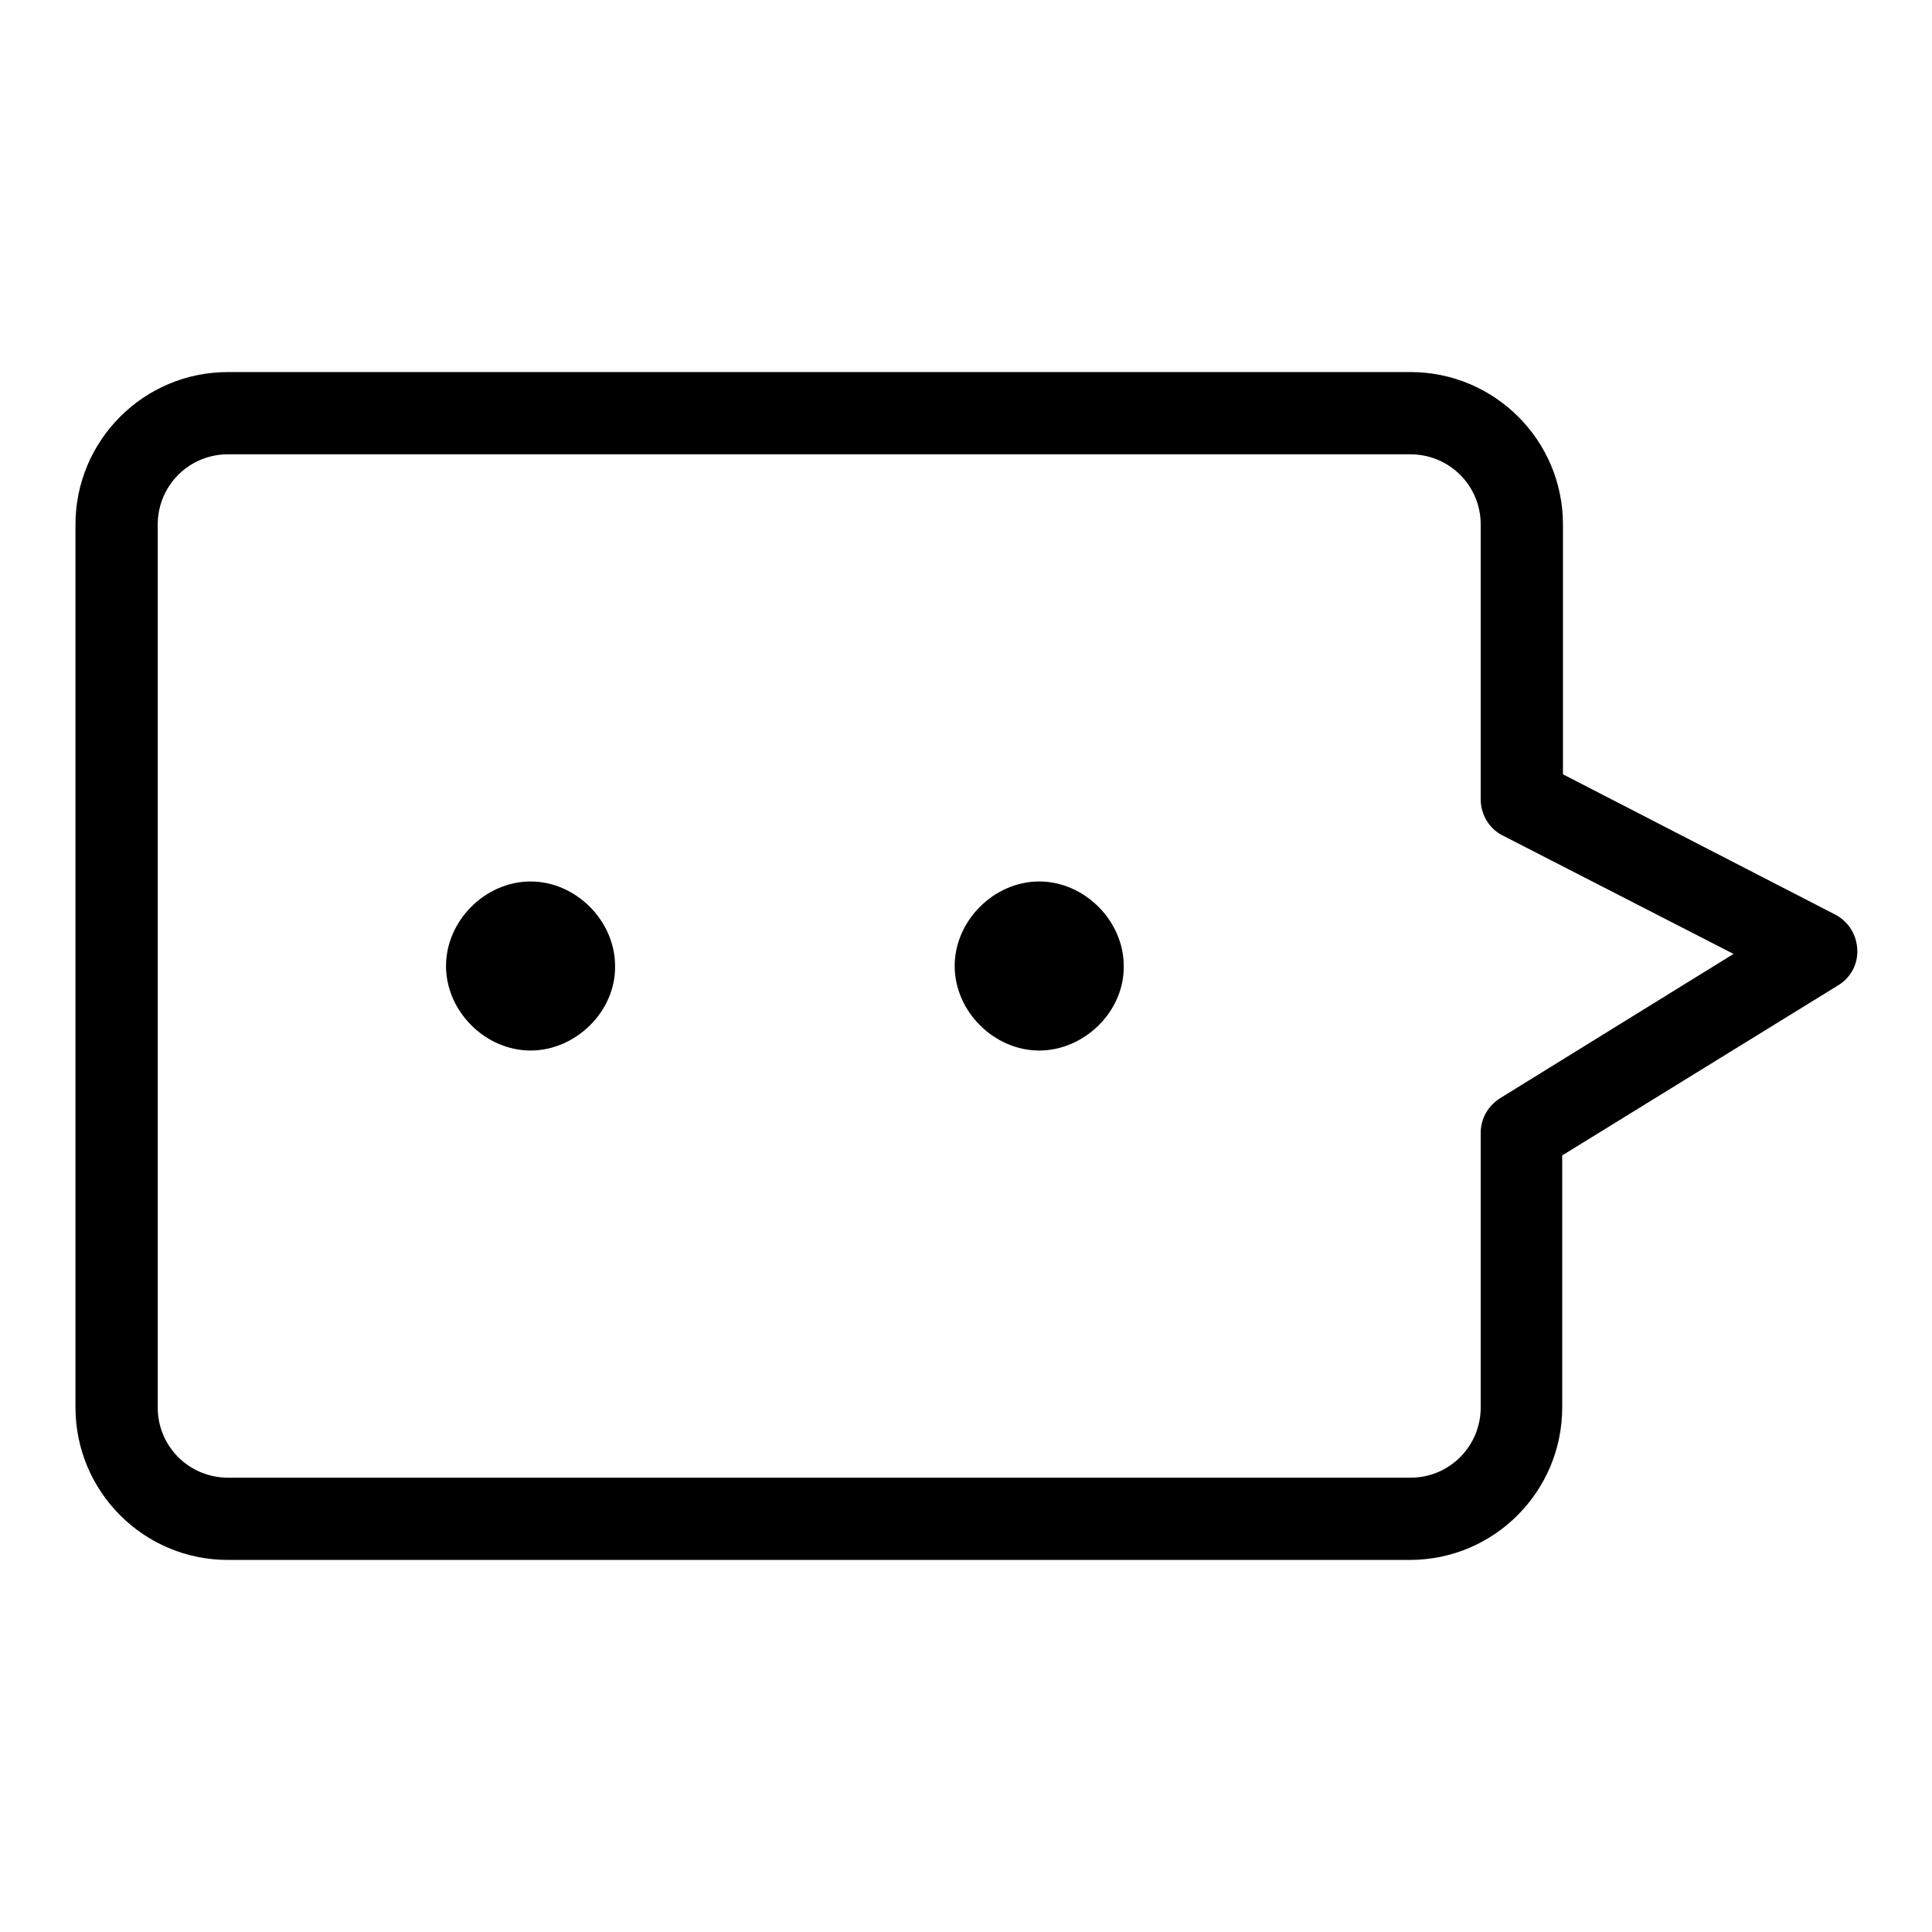 <?xml version="1.0" encoding="utf-8"?>
<!-- Svg Vector Icons : http://www.onlinewebfonts.com/icon -->
<!DOCTYPE svg PUBLIC "-//W3C//DTD SVG 1.1//EN" "http://www.w3.org/Graphics/SVG/1.1/DTD/svg11.dtd">
<svg version="1.1" xmlns="http://www.w3.org/2000/svg" xmlns:xlink="http://www.w3.org/1999/xlink" x="0px" y="0px" viewBox="0 0 256 256" enable-background="new 0 0 256 256" xml:space="preserve">
<g><g><path fill="#000000" d="M10,186.5v-117c0-11.1,9-20.2,20.2-20.2h156.7c11.1,0,20.2,9,20.2,20.2v33.1l36.1,18.6c1.7,0.9,2.8,2.6,2.9,4.6c0.1,2-0.9,3.8-2.6,4.8L207,153.1v33.4c0,11.1-9,20.2-20.2,20.2H30.2C19,206.7,10,197.6,10,186.5z M199.1,110.7c-1.8-0.9-2.9-2.8-2.9-4.8V69.5c0-5.2-4.2-9.3-9.3-9.3H30.2c-5.2,0-9.3,4.2-9.3,9.3v117c0,5.2,4.2,9.3,9.3,9.3h156.7c5.2,0,9.3-4.2,9.3-9.3v-36.4c0-1.9,1-3.6,2.6-4.6l30.9-19.1L199.1,110.7z"/><path fill="#000000" d="M70.3,139.2c-6,0-11.2-5.2-11.2-11.2c0-6,5.2-11.2,11.2-11.2c6,0,11.2,5.2,11.2,11.2C81.6,134,76.3,139.2,70.3,139.2L70.3,139.2z"/><path fill="#000000" d="M137.7,139.2c-6,0-11.2-5.2-11.2-11.2c0-6,5.2-11.2,11.2-11.2c6,0,11.2,5.2,11.2,11.2C149,134,143.7,139.2,137.7,139.2L137.7,139.2z"/></g></g>
</svg>